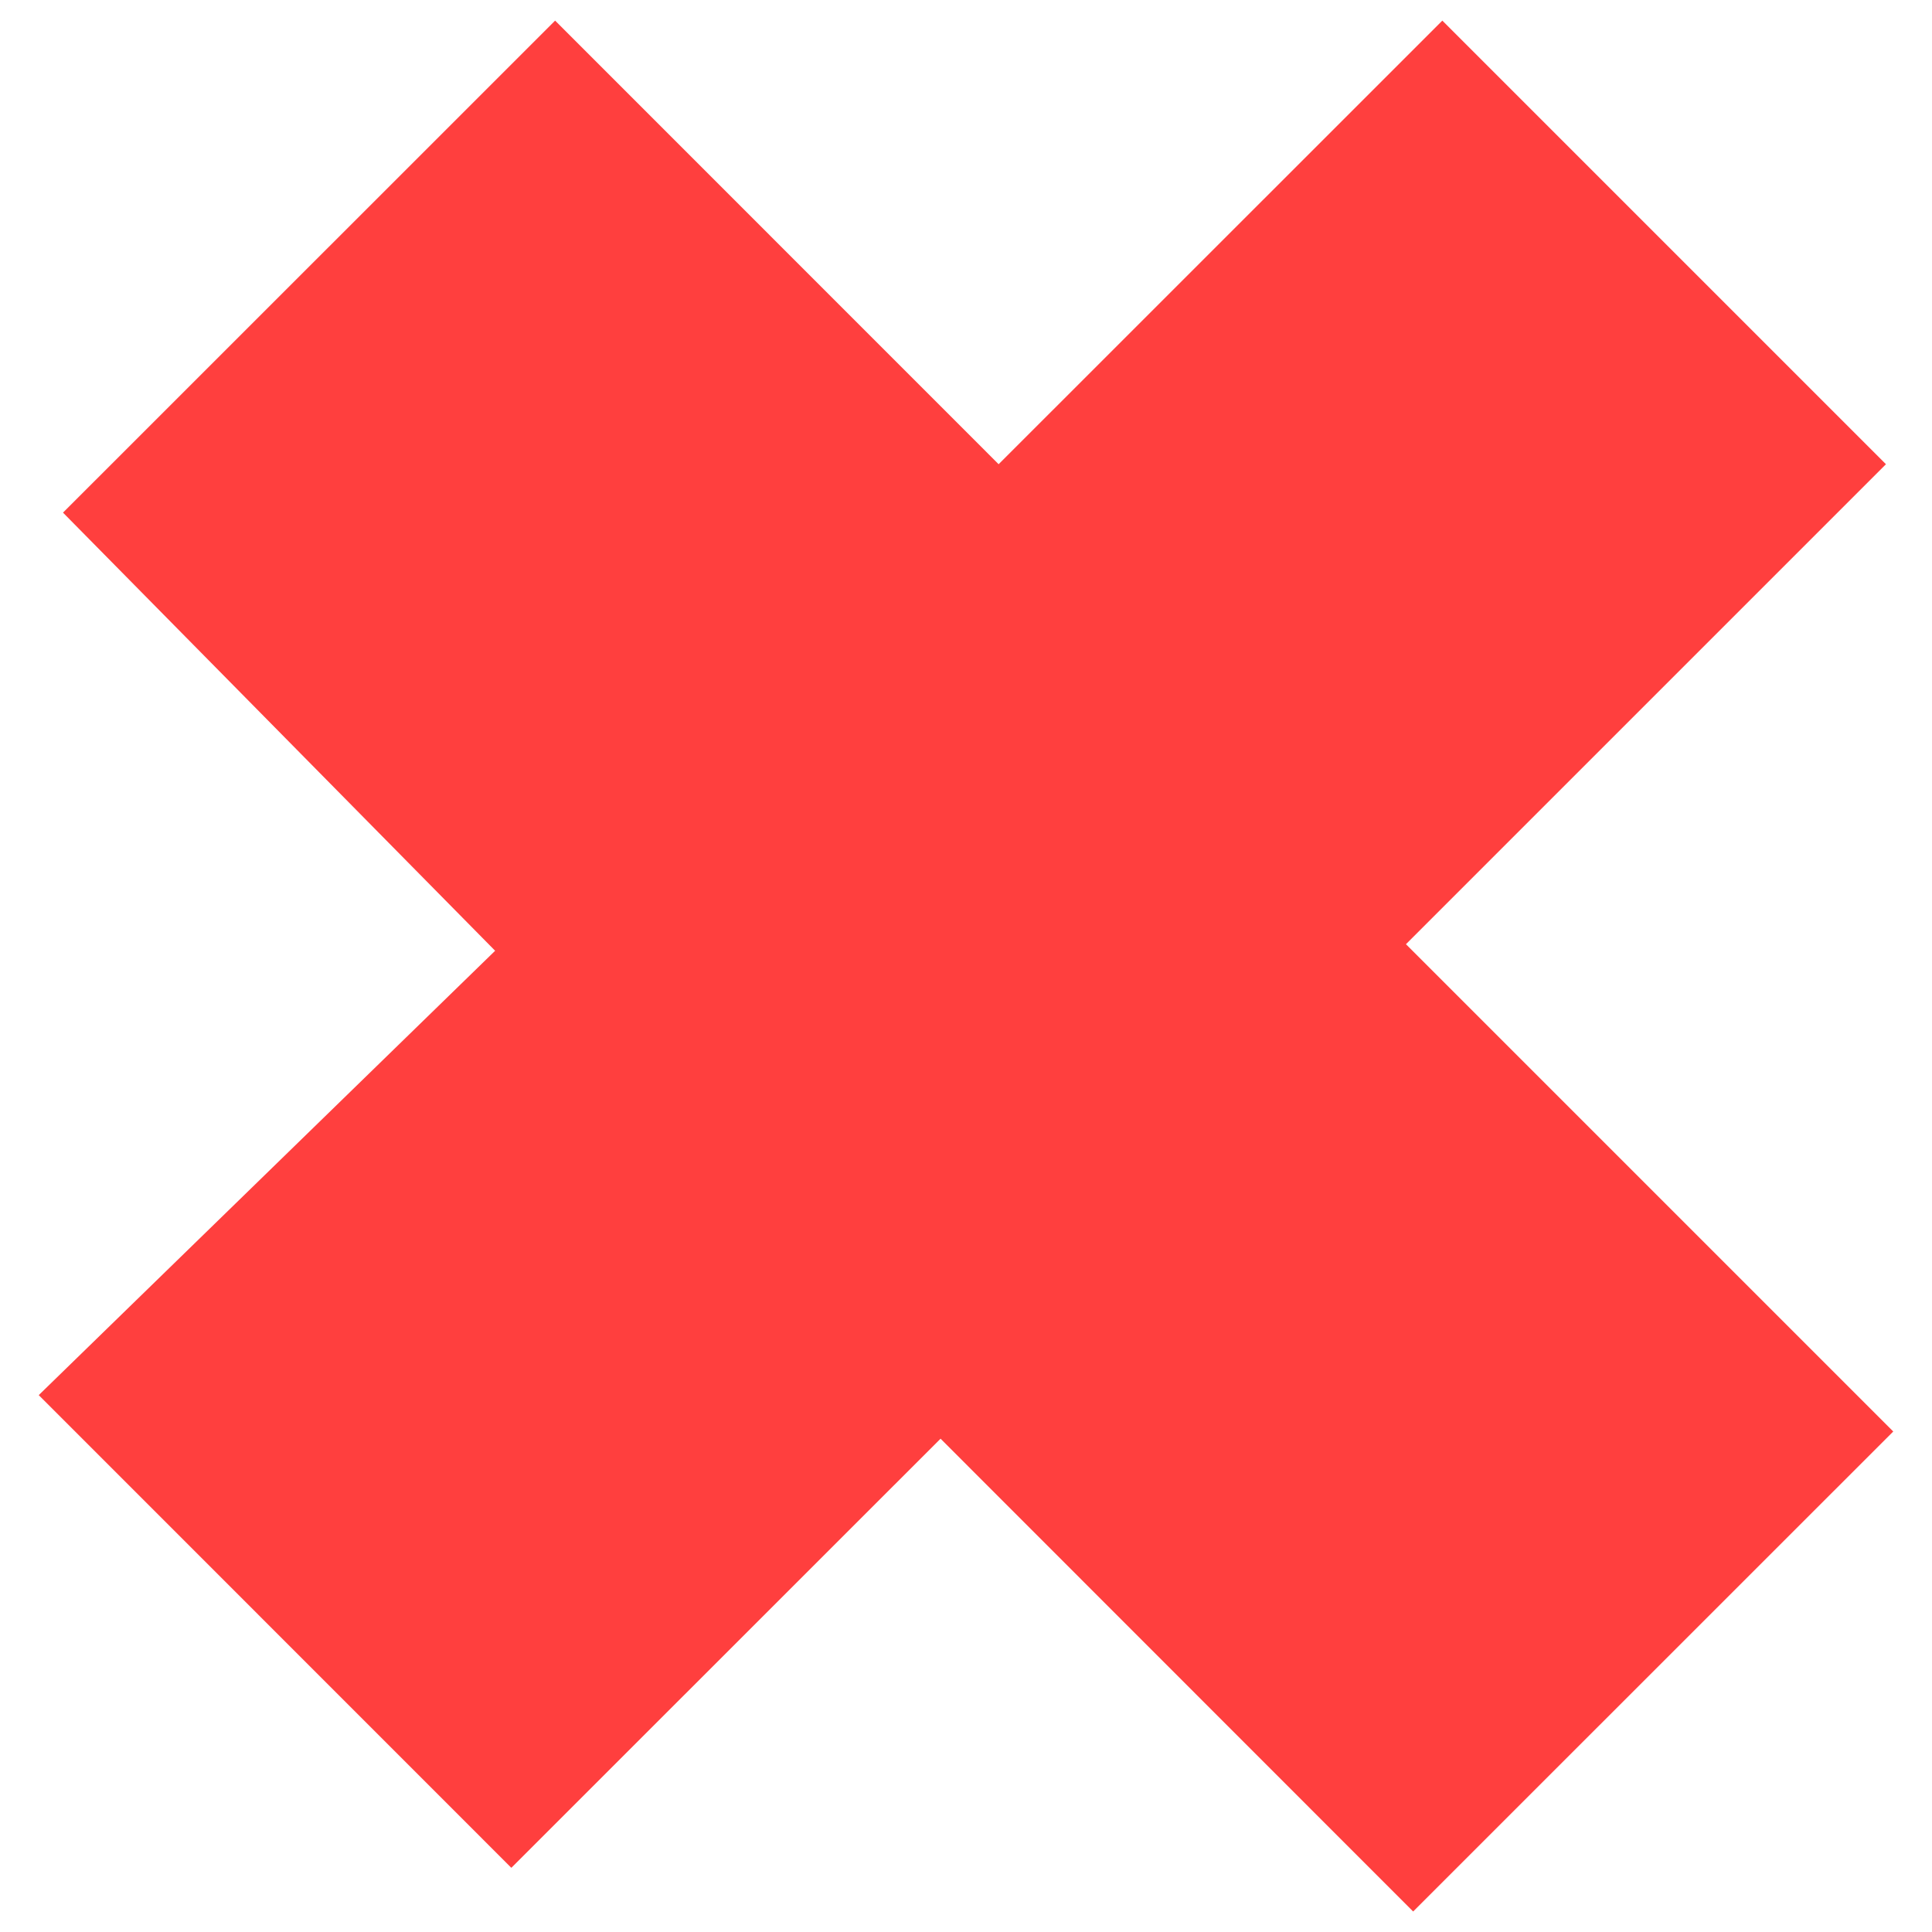 <?xml version="1.0" encoding="UTF-8"?>
<!DOCTYPE svg PUBLIC "-//W3C//DTD SVG 1.1//EN" "http://www.w3.org/Graphics/SVG/1.1/DTD/svg11.dtd">
<!-- Creator: CorelDRAW -->
<svg xmlns="http://www.w3.org/2000/svg" xml:space="preserve" width="18px" height="18px" style="shape-rendering:geometricPrecision; text-rendering:geometricPrecision; image-rendering:optimizeQuality; fill-rule:evenodd; clip-rule:evenodd"
viewBox="0 0 18 18"
 xmlns:xlink="http://www.w3.org/1999/xlink">
 <defs>
  <style type="text/css">
   <![CDATA[
    .fil0 {fill:#FF3F3E}
   ]]>
  </style>
 </defs>
 <g id="Layer_x0020_1">
  <polygon class="fil0" points="0.587,4.776 5.172,0.192 9.304,4.325 13.438,0.192 17.571,4.325 13.099,8.797 17.639,13.337 13.166,17.809 8.763,13.404 4.764,17.402 0.361,12.998 4.613,8.858 "/>
 </g>
</svg>

